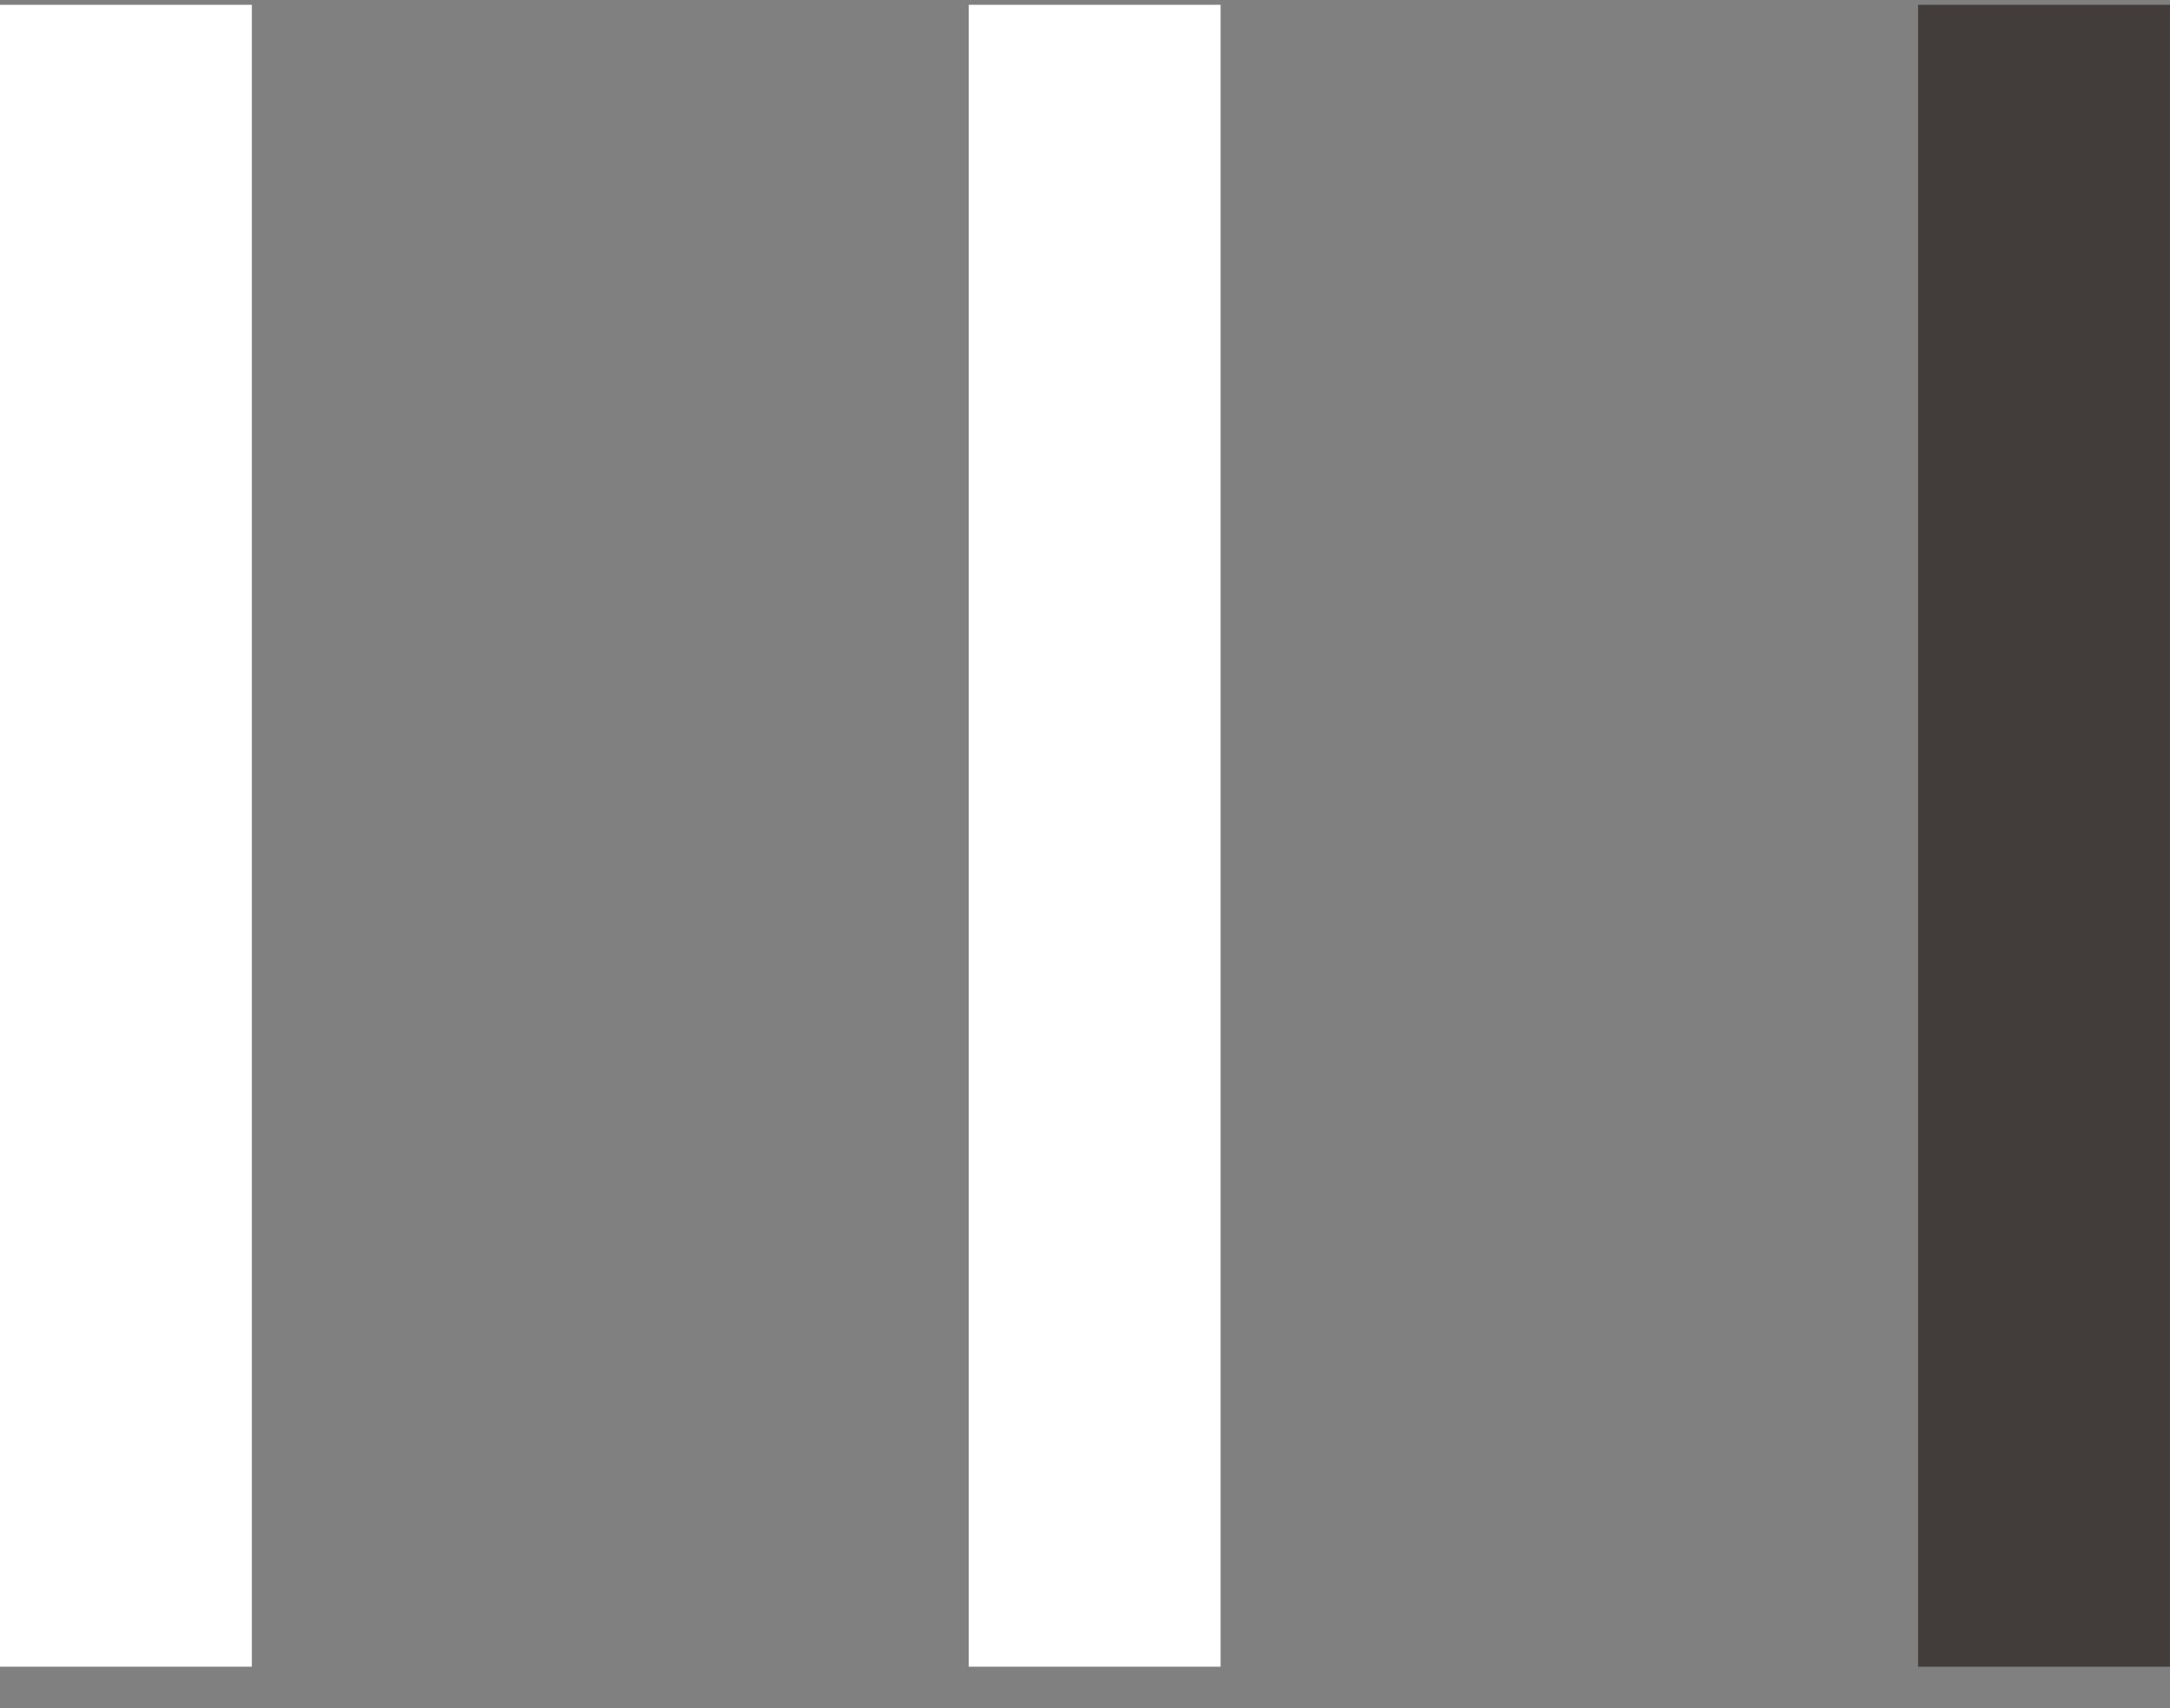 <?xml version="1.0" encoding="UTF-8"?> <svg xmlns="http://www.w3.org/2000/svg" width="47" height="37" viewBox="0 0 47 37" fill="none"><rect x="0" y="0" width="47" height="37" fill="#808080" stroke="none"/> <path d="M26.437 0.104H20.981V36.104H26.437V0.104Z" fill="white"></path> <path d="M5.455 0.104H0V36.104H5.455V0.104Z" fill="white"></path> <path d="M46.999 0.104H41.544V36.104H46.999V0.104Z" fill="#423D3A"></path> </svg> 